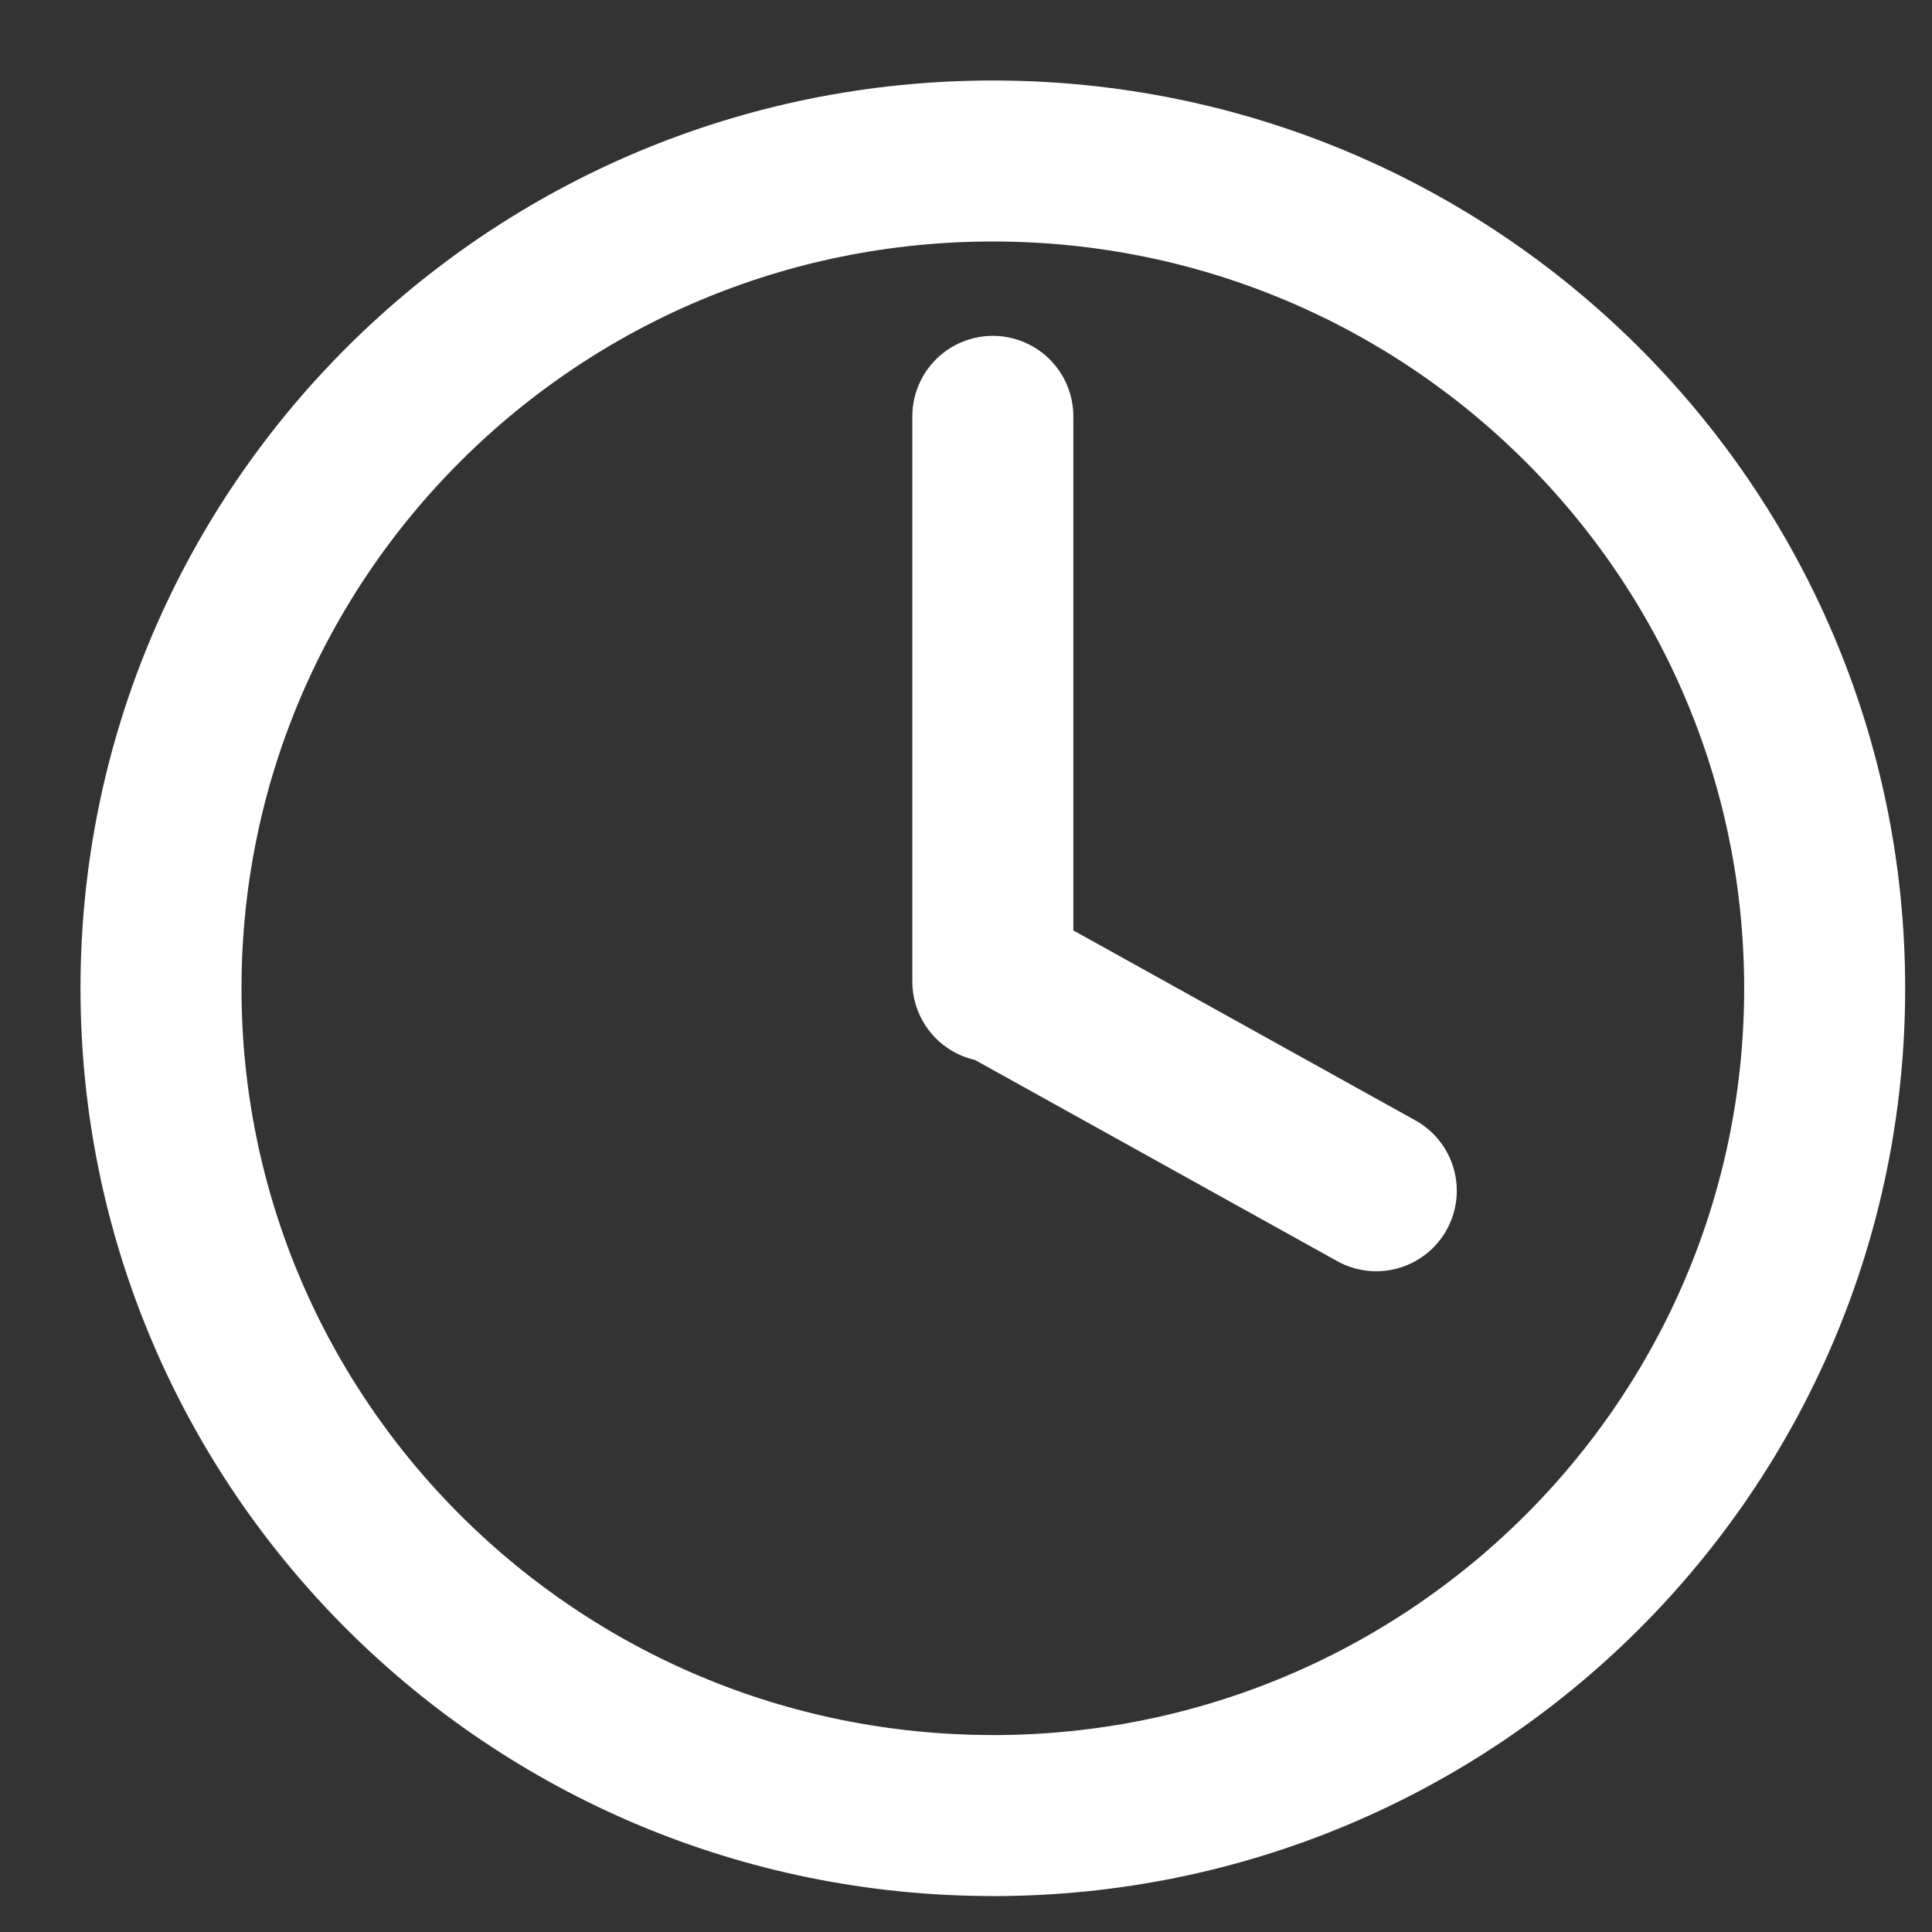 <svg width="36" height="36" fill="none" xmlns="http://www.w3.org/2000/svg"><rect width="100%" height="100%" fill="#333333" stroke="none"/><mask id="a" style="mask-type:alpha" maskUnits="userSpaceOnUse" x="0" y="0" width="36" height="36"><path fill="#D9D9D9" d="M0 0h36v36H0z"/></mask><g stroke="#fff" stroke-width="3" stroke-linecap="round" stroke-linejoin="round" mask="url(#a)"><path d="m25.645 22.188-6.9-3.832M18.5 18.288V7.758M18.5 33.831c8.56 0 15.5-6.902 15.5-15.415C34 9.902 27.06 3 18.5 3 9.94 3 3 9.902 3 18.416S9.94 33.83 18.5 33.83Z"/></g></svg>